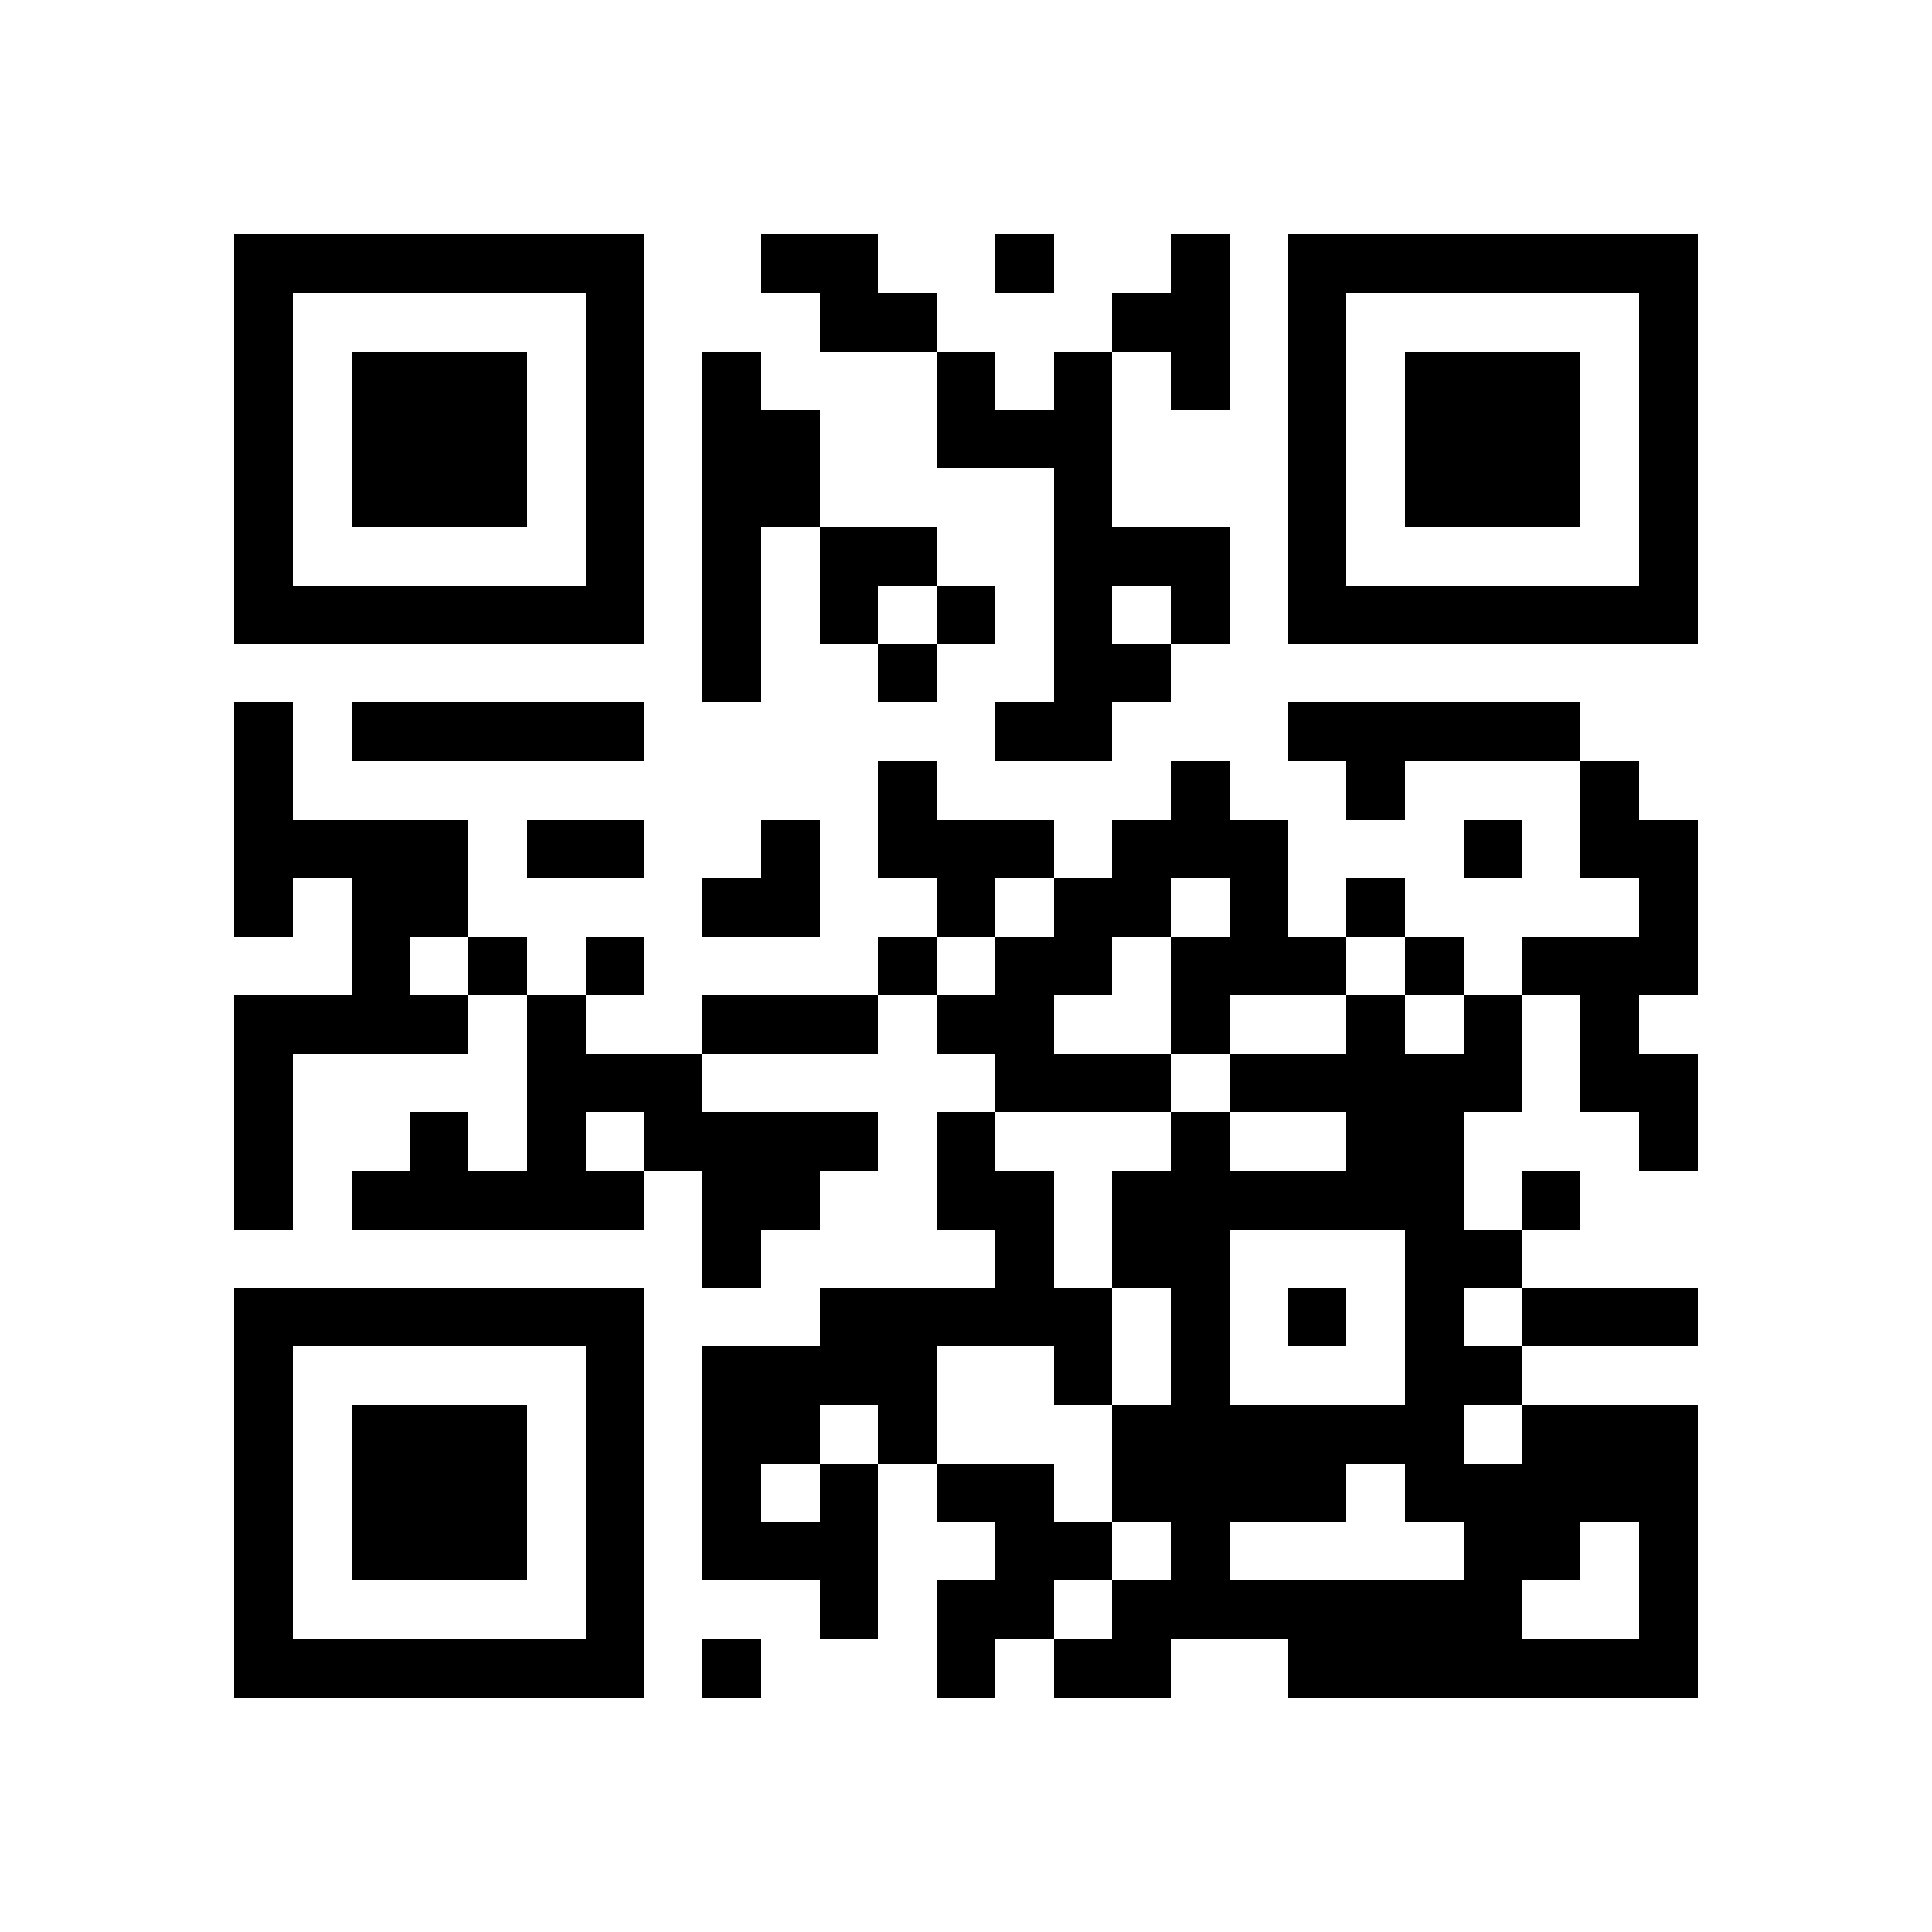 <svg xmlns="http://www.w3.org/2000/svg" viewBox="0 0 33 33" shape-rendering="crispEdges"><path fill="#ffffff" d="M0 0h33v33H0z"/><path stroke="#000000" d="M4 4.5h7m2 0h2m2 0h1m2 0h1m1 0h7M4 5.5h1m5 0h1m3 0h2m3 0h2m1 0h1m5 0h1M4 6.5h1m1 0h3m1 0h1m1 0h1m3 0h1m1 0h1m1 0h1m1 0h1m1 0h3m1 0h1M4 7.5h1m1 0h3m1 0h1m1 0h2m2 0h3m3 0h1m1 0h3m1 0h1M4 8.5h1m1 0h3m1 0h1m1 0h2m4 0h1m3 0h1m1 0h3m1 0h1M4 9.5h1m5 0h1m1 0h1m1 0h2m2 0h3m1 0h1m5 0h1M4 10.5h7m1 0h1m1 0h1m1 0h1m1 0h1m1 0h1m1 0h7M12 11.5h1m2 0h1m2 0h2M4 12.5h1m1 0h5m6 0h2m3 0h5M4 13.5h1m10 0h1m4 0h1m2 0h1m3 0h1M4 14.5h4m1 0h2m2 0h1m1 0h3m1 0h3m3 0h1m1 0h2M4 15.5h1m1 0h2m4 0h2m2 0h1m1 0h2m1 0h1m1 0h1m4 0h1M6 16.5h1m1 0h1m1 0h1m4 0h1m1 0h2m1 0h3m1 0h1m1 0h3M4 17.5h4m1 0h1m2 0h3m1 0h2m2 0h1m2 0h1m1 0h1m1 0h1M4 18.5h1m4 0h3m5 0h3m1 0h5m1 0h2M4 19.5h1m2 0h1m1 0h1m1 0h4m1 0h1m3 0h1m2 0h2m3 0h1M4 20.5h1m1 0h5m1 0h2m2 0h2m1 0h6m1 0h1M12 21.5h1m4 0h1m1 0h2m3 0h2M4 22.5h7m3 0h5m1 0h1m1 0h1m1 0h1m1 0h3M4 23.5h1m5 0h1m1 0h4m2 0h1m1 0h1m3 0h2M4 24.5h1m1 0h3m1 0h1m1 0h2m1 0h1m3 0h6m1 0h3M4 25.5h1m1 0h3m1 0h1m1 0h1m1 0h1m1 0h2m1 0h4m1 0h5M4 26.5h1m1 0h3m1 0h1m1 0h3m2 0h2m1 0h1m4 0h2m1 0h1M4 27.5h1m5 0h1m3 0h1m1 0h2m1 0h7m2 0h1M4 28.5h7m1 0h1m3 0h1m1 0h2m2 0h7"/></svg>
